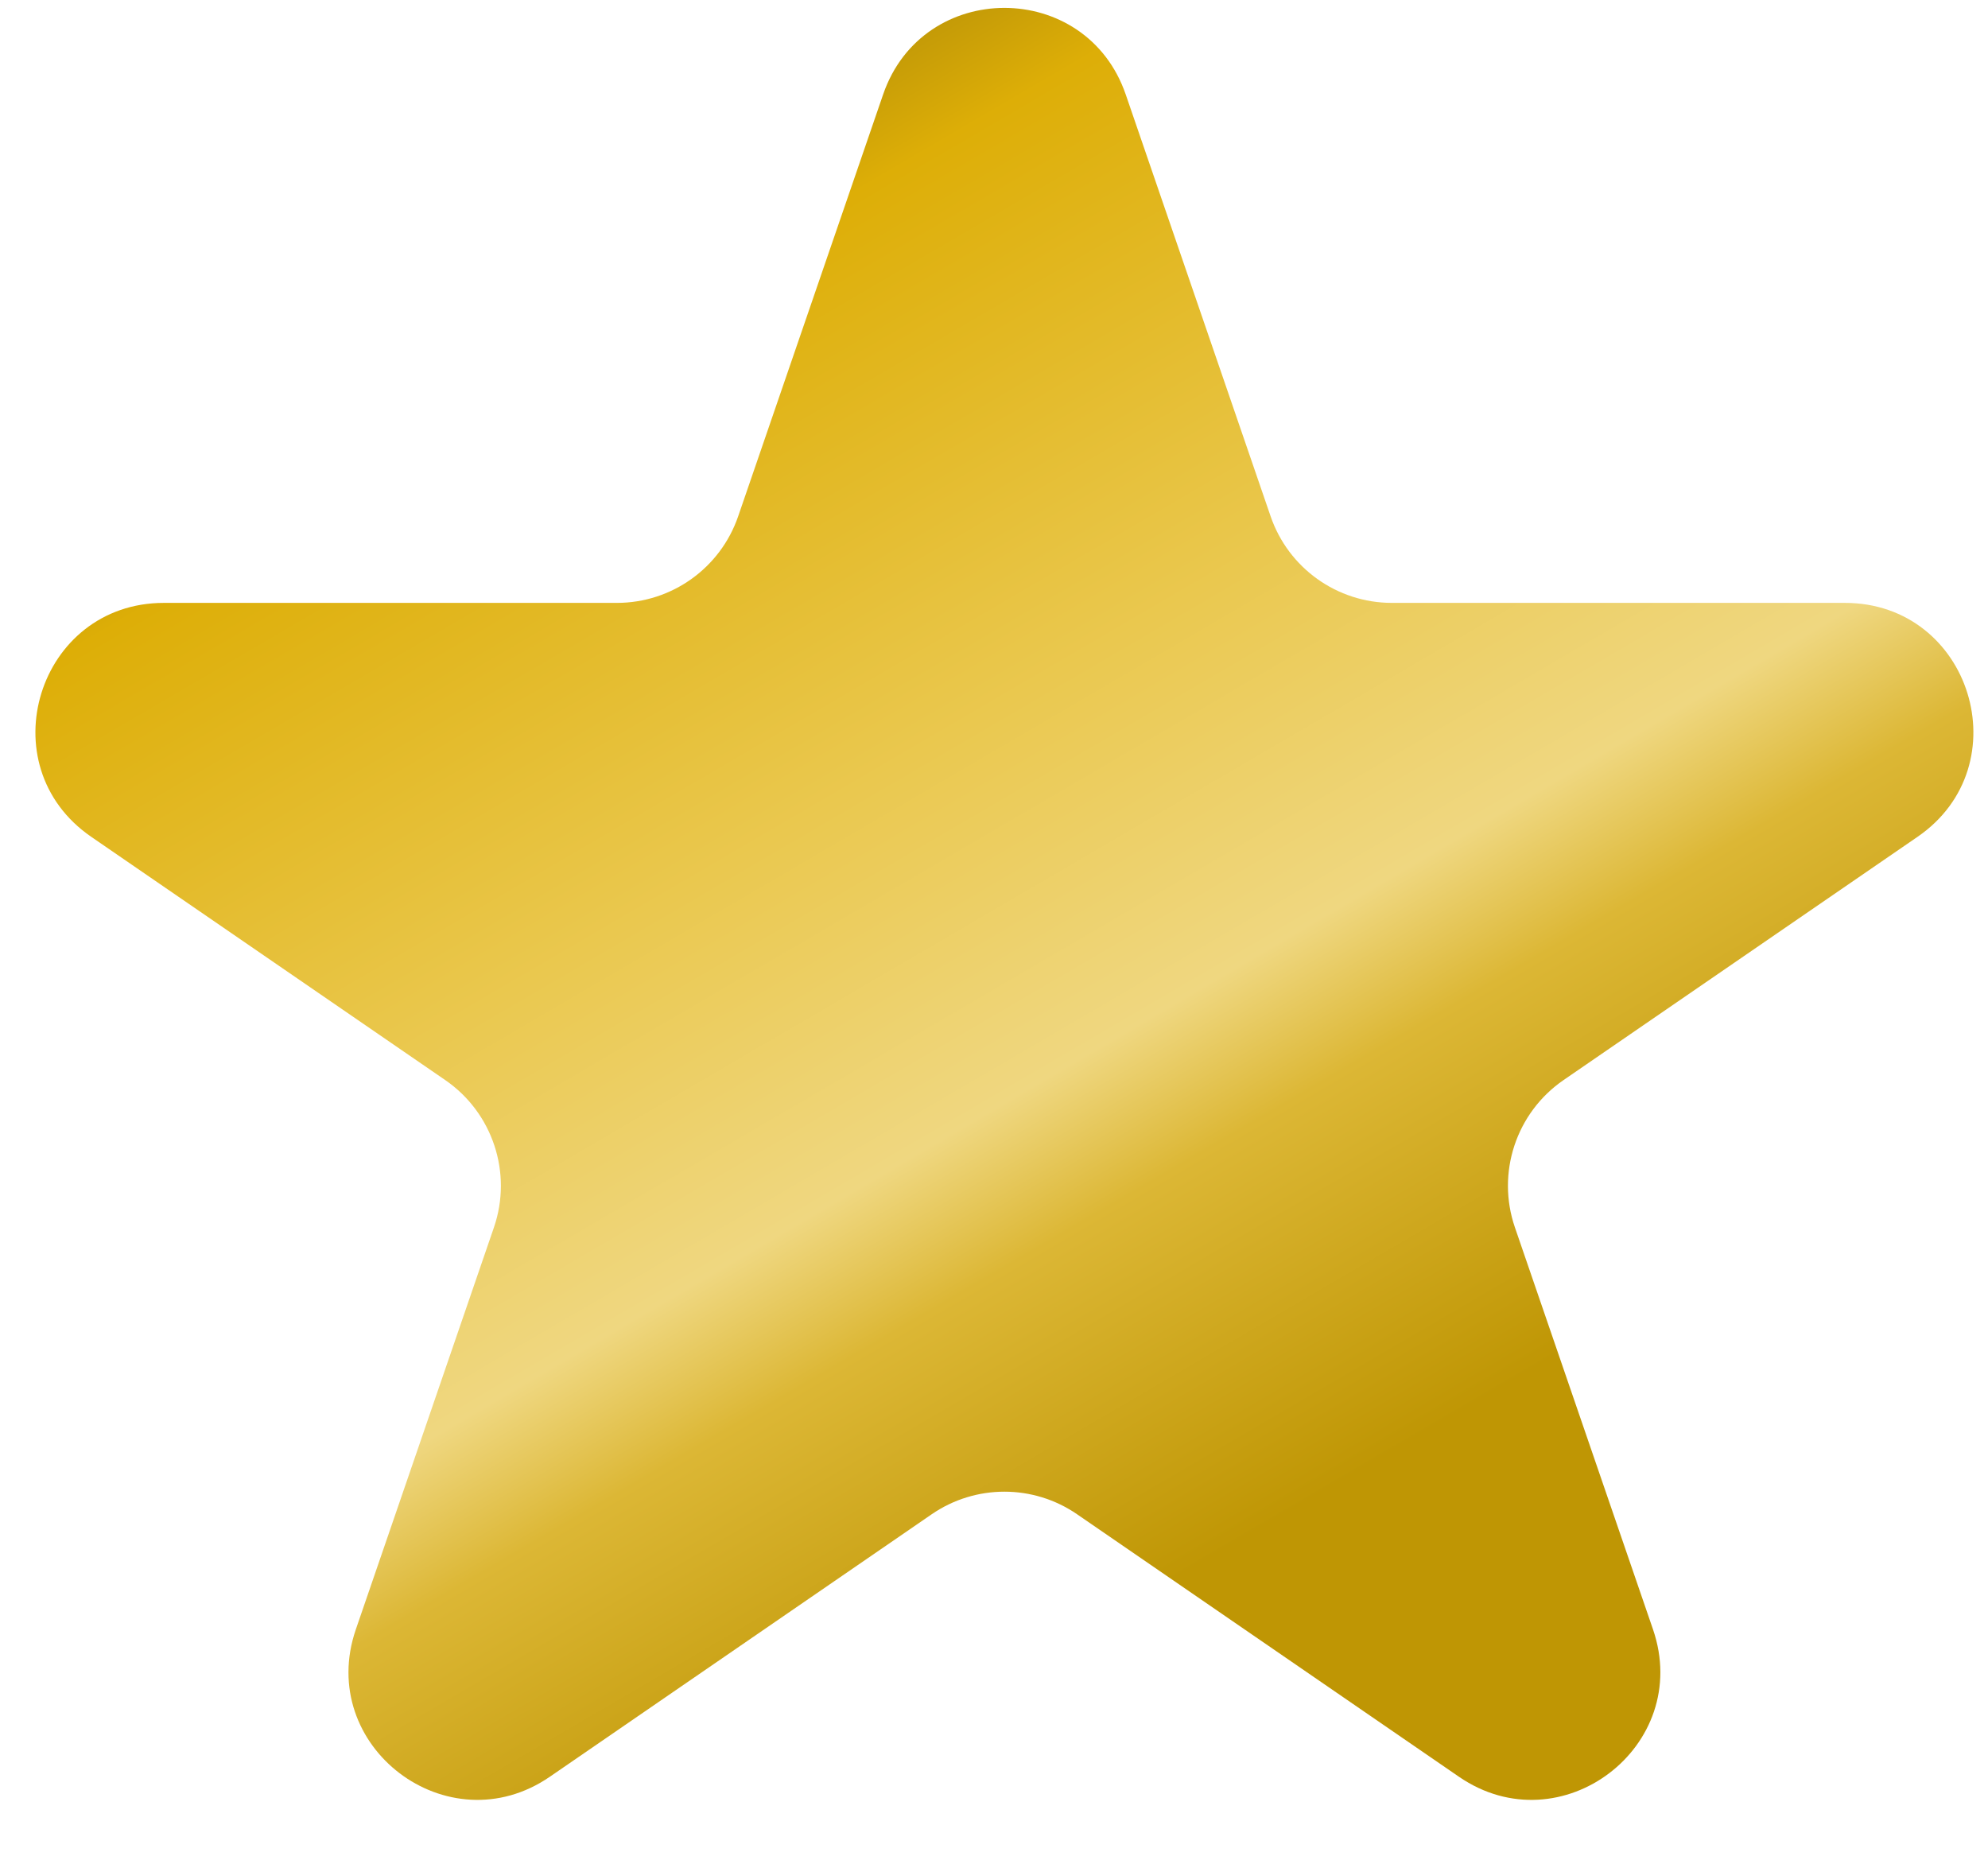 <svg viewBox="0 0 31 29" fill="none" xmlns="http://www.w3.org/2000/svg">
<path d="M13.771 1.473C14.389 -0.327 16.935 -0.327 17.554 1.473L19.813 8.05C20.09 8.858 20.85 9.401 21.704 9.401H28.768C30.733 9.401 31.52 11.936 29.901 13.049L24.381 16.842C23.641 17.351 23.331 18.291 23.623 19.14L25.776 25.407C26.402 27.231 24.34 28.797 22.751 27.706L16.795 23.612C16.113 23.143 15.212 23.143 14.529 23.612L8.573 27.706C6.984 28.797 4.922 27.231 5.549 25.407L7.702 19.14C7.994 18.291 7.683 17.351 6.943 16.842L1.423 13.049C-0.196 11.936 0.592 9.401 2.556 9.401H9.62C10.474 9.401 11.234 8.858 11.511 8.05L13.771 1.473Z" fill="url(#paint0_linear_20_126)"/>
<defs>
<linearGradient id="paint0_linear_20_126" x1="13.386" y1="-0.997" x2="25.814" y2="20.269" gradientUnits="userSpaceOnUse">
<stop stop-color="#A88508"/>
<stop offset="0.139" stop-color="#DDAE07"/>
<stop offset="0.467" stop-color="#EAC84F"/>
<stop offset="0.684" stop-color="#EFD780"/>
<stop offset="0.775" stop-color="#DCB735"/>
<stop offset="1" stop-color="#BF9604"/>
</linearGradient>
</defs>
</svg>
